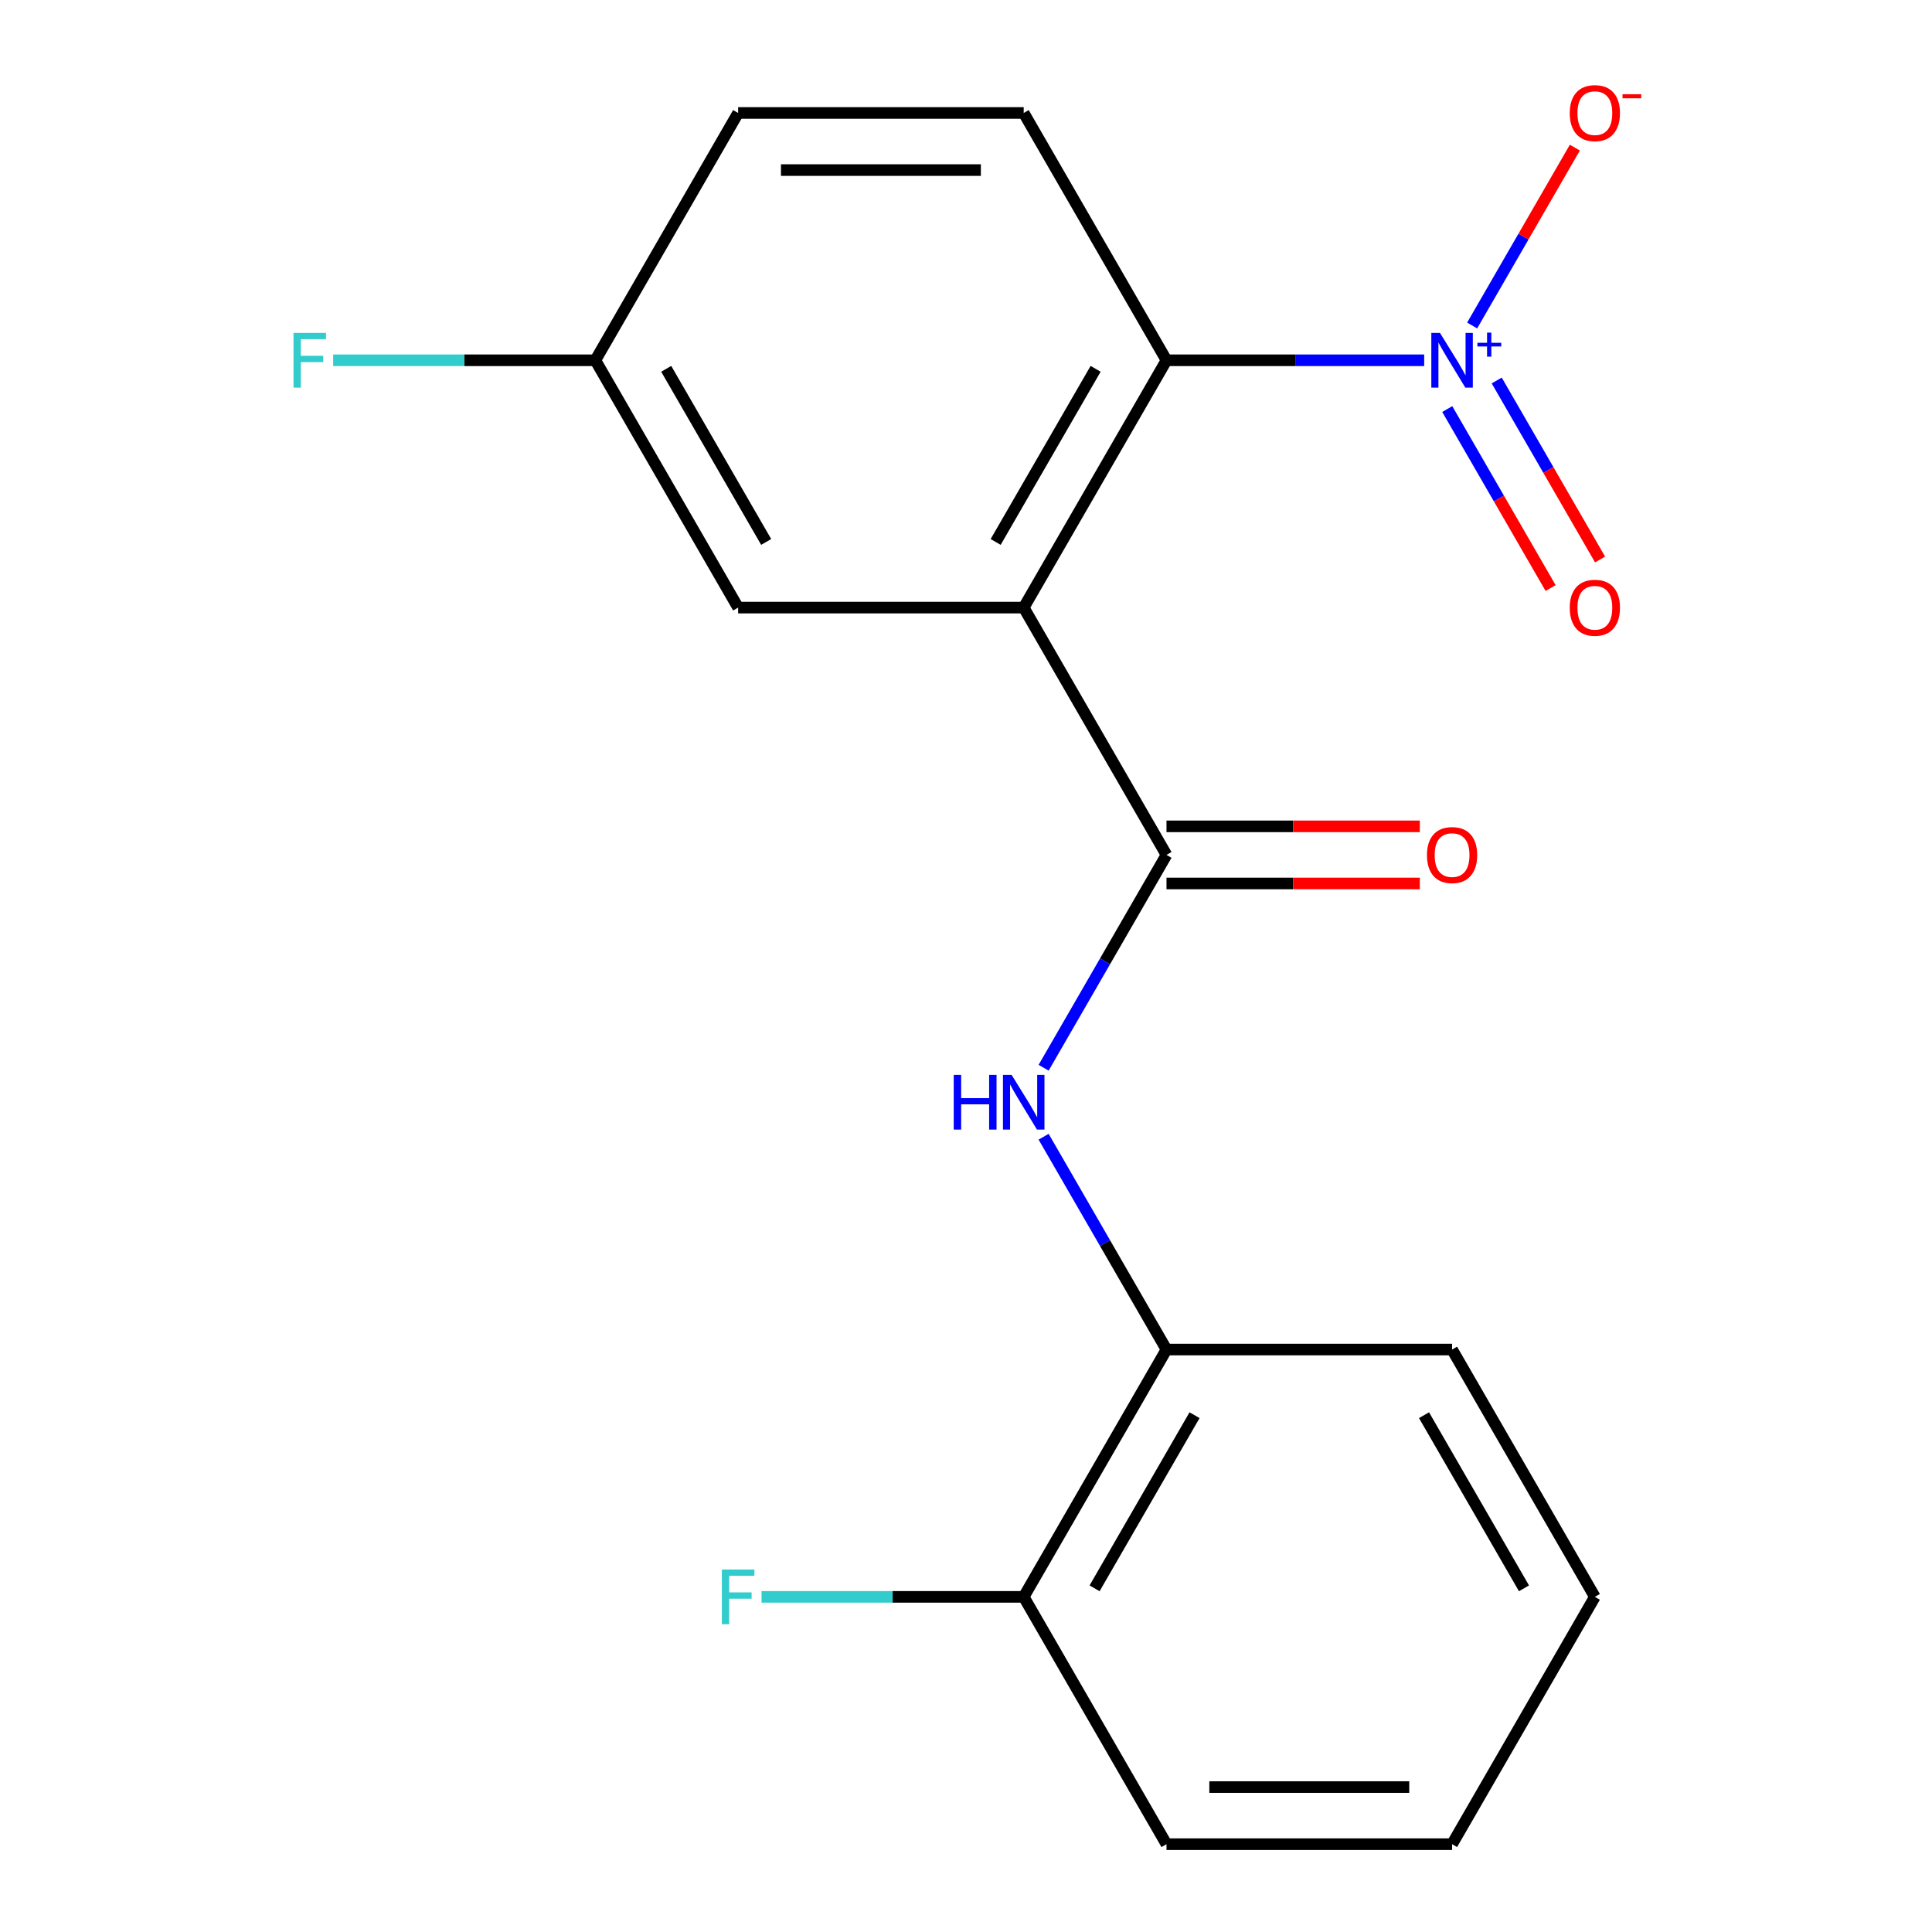 <?xml version='1.0' encoding='iso-8859-1'?>
<svg version='1.1' baseProfile='full'
              xmlns='http://www.w3.org/2000/svg'
                      xmlns:rdkit='http://www.rdkit.org/xml'
                      xmlns:xlink='http://www.w3.org/1999/xlink'
                  xml:space='preserve'
width='1000px' height='1000px' viewBox='0 0 1000 1000'>
<!-- END OF HEADER -->
<rect style='opacity:1.0;fill:#FFFFFF;stroke:none' width='1000' height='1000' x='0' y='0'> </rect>
<path class='bond-1' d='M 529.869,314.492 L 603.776,442.502' style='fill:none;fill-rule:evenodd;stroke:#000000;stroke-width:6px;stroke-linecap:butt;stroke-linejoin:miter;stroke-opacity:1' />
<path class='bond-2' d='M 529.869,314.492 L 603.776,186.481' style='fill:none;fill-rule:evenodd;stroke:#000000;stroke-width:6px;stroke-linecap:butt;stroke-linejoin:miter;stroke-opacity:1' />
<path class='bond-2' d='M 515.353,280.509 L 567.088,190.901' style='fill:none;fill-rule:evenodd;stroke:#000000;stroke-width:6px;stroke-linecap:butt;stroke-linejoin:miter;stroke-opacity:1' />
<path class='bond-6' d='M 529.869,314.492 L 382.055,314.492' style='fill:none;fill-rule:evenodd;stroke:#000000;stroke-width:6px;stroke-linecap:butt;stroke-linejoin:miter;stroke-opacity:1' />
<path class='bond-0' d='M 737.155,186.481 L 670.466,186.481' style='fill:none;fill-rule:evenodd;stroke:#0000FF;stroke-width:6px;stroke-linecap:butt;stroke-linejoin:miter;stroke-opacity:1' />
<path class='bond-0' d='M 670.466,186.481 L 603.776,186.481' style='fill:none;fill-rule:evenodd;stroke:#000000;stroke-width:6px;stroke-linecap:butt;stroke-linejoin:miter;stroke-opacity:1' />
<path class='bond-7' d='M 761.985,168.477 L 788.564,122.441' style='fill:none;fill-rule:evenodd;stroke:#0000FF;stroke-width:6px;stroke-linecap:butt;stroke-linejoin:miter;stroke-opacity:1' />
<path class='bond-7' d='M 788.564,122.441 L 815.142,76.406' style='fill:none;fill-rule:evenodd;stroke:#FF0000;stroke-width:6px;stroke-linecap:butt;stroke-linejoin:miter;stroke-opacity:1' />
<path class='bond-8' d='M 749.098,211.727 L 775.845,258.055' style='fill:none;fill-rule:evenodd;stroke:#0000FF;stroke-width:6px;stroke-linecap:butt;stroke-linejoin:miter;stroke-opacity:1' />
<path class='bond-8' d='M 775.845,258.055 L 802.593,304.382' style='fill:none;fill-rule:evenodd;stroke:#FF0000;stroke-width:6px;stroke-linecap:butt;stroke-linejoin:miter;stroke-opacity:1' />
<path class='bond-8' d='M 774.7,196.946 L 801.447,243.273' style='fill:none;fill-rule:evenodd;stroke:#0000FF;stroke-width:6px;stroke-linecap:butt;stroke-linejoin:miter;stroke-opacity:1' />
<path class='bond-8' d='M 801.447,243.273 L 828.195,289.601' style='fill:none;fill-rule:evenodd;stroke:#FF0000;stroke-width:6px;stroke-linecap:butt;stroke-linejoin:miter;stroke-opacity:1' />
<path class='bond-3' d='M 603.776,442.502 L 571.977,497.58' style='fill:none;fill-rule:evenodd;stroke:#000000;stroke-width:6px;stroke-linecap:butt;stroke-linejoin:miter;stroke-opacity:1' />
<path class='bond-3' d='M 571.977,497.58 L 540.178,552.658' style='fill:none;fill-rule:evenodd;stroke:#0000FF;stroke-width:6px;stroke-linecap:butt;stroke-linejoin:miter;stroke-opacity:1' />
<path class='bond-9' d='M 603.776,457.284 L 669.336,457.284' style='fill:none;fill-rule:evenodd;stroke:#000000;stroke-width:6px;stroke-linecap:butt;stroke-linejoin:miter;stroke-opacity:1' />
<path class='bond-9' d='M 669.336,457.284 L 734.895,457.284' style='fill:none;fill-rule:evenodd;stroke:#FF0000;stroke-width:6px;stroke-linecap:butt;stroke-linejoin:miter;stroke-opacity:1' />
<path class='bond-9' d='M 603.776,427.721 L 669.336,427.721' style='fill:none;fill-rule:evenodd;stroke:#000000;stroke-width:6px;stroke-linecap:butt;stroke-linejoin:miter;stroke-opacity:1' />
<path class='bond-9' d='M 669.336,427.721 L 734.895,427.721' style='fill:none;fill-rule:evenodd;stroke:#FF0000;stroke-width:6px;stroke-linecap:butt;stroke-linejoin:miter;stroke-opacity:1' />
<path class='bond-5' d='M 603.776,186.481 L 529.869,58.47' style='fill:none;fill-rule:evenodd;stroke:#000000;stroke-width:6px;stroke-linecap:butt;stroke-linejoin:miter;stroke-opacity:1' />
<path class='bond-4' d='M 540.178,588.369 L 571.977,643.446' style='fill:none;fill-rule:evenodd;stroke:#0000FF;stroke-width:6px;stroke-linecap:butt;stroke-linejoin:miter;stroke-opacity:1' />
<path class='bond-4' d='M 571.977,643.446 L 603.776,698.524' style='fill:none;fill-rule:evenodd;stroke:#000000;stroke-width:6px;stroke-linecap:butt;stroke-linejoin:miter;stroke-opacity:1' />
<path class='bond-10' d='M 603.776,698.524 L 529.869,826.535' style='fill:none;fill-rule:evenodd;stroke:#000000;stroke-width:6px;stroke-linecap:butt;stroke-linejoin:miter;stroke-opacity:1' />
<path class='bond-10' d='M 618.292,732.507 L 566.557,822.114' style='fill:none;fill-rule:evenodd;stroke:#000000;stroke-width:6px;stroke-linecap:butt;stroke-linejoin:miter;stroke-opacity:1' />
<path class='bond-15' d='M 603.776,698.524 L 751.59,698.524' style='fill:none;fill-rule:evenodd;stroke:#000000;stroke-width:6px;stroke-linecap:butt;stroke-linejoin:miter;stroke-opacity:1' />
<path class='bond-19' d='M 529.869,58.47 L 382.055,58.47' style='fill:none;fill-rule:evenodd;stroke:#000000;stroke-width:6px;stroke-linecap:butt;stroke-linejoin:miter;stroke-opacity:1' />
<path class='bond-19' d='M 507.697,88.033 L 404.227,88.033' style='fill:none;fill-rule:evenodd;stroke:#000000;stroke-width:6px;stroke-linecap:butt;stroke-linejoin:miter;stroke-opacity:1' />
<path class='bond-11' d='M 382.055,314.492 L 308.148,186.481' style='fill:none;fill-rule:evenodd;stroke:#000000;stroke-width:6px;stroke-linecap:butt;stroke-linejoin:miter;stroke-opacity:1' />
<path class='bond-11' d='M 396.571,280.509 L 344.836,190.901' style='fill:none;fill-rule:evenodd;stroke:#000000;stroke-width:6px;stroke-linecap:butt;stroke-linejoin:miter;stroke-opacity:1' />
<path class='bond-13' d='M 529.869,826.535 L 462.02,826.535' style='fill:none;fill-rule:evenodd;stroke:#000000;stroke-width:6px;stroke-linecap:butt;stroke-linejoin:miter;stroke-opacity:1' />
<path class='bond-13' d='M 462.02,826.535 L 394.17,826.535' style='fill:none;fill-rule:evenodd;stroke:#33CCCC;stroke-width:6px;stroke-linecap:butt;stroke-linejoin:miter;stroke-opacity:1' />
<path class='bond-16' d='M 529.869,826.535 L 603.776,954.545' style='fill:none;fill-rule:evenodd;stroke:#000000;stroke-width:6px;stroke-linecap:butt;stroke-linejoin:miter;stroke-opacity:1' />
<path class='bond-12' d='M 308.148,186.481 L 382.055,58.47' style='fill:none;fill-rule:evenodd;stroke:#000000;stroke-width:6px;stroke-linecap:butt;stroke-linejoin:miter;stroke-opacity:1' />
<path class='bond-14' d='M 308.148,186.481 L 240.299,186.481' style='fill:none;fill-rule:evenodd;stroke:#000000;stroke-width:6px;stroke-linecap:butt;stroke-linejoin:miter;stroke-opacity:1' />
<path class='bond-14' d='M 240.299,186.481 L 172.449,186.481' style='fill:none;fill-rule:evenodd;stroke:#33CCCC;stroke-width:6px;stroke-linecap:butt;stroke-linejoin:miter;stroke-opacity:1' />
<path class='bond-17' d='M 751.59,698.524 L 825.497,826.535' style='fill:none;fill-rule:evenodd;stroke:#000000;stroke-width:6px;stroke-linecap:butt;stroke-linejoin:miter;stroke-opacity:1' />
<path class='bond-17' d='M 737.074,732.507 L 788.809,822.114' style='fill:none;fill-rule:evenodd;stroke:#000000;stroke-width:6px;stroke-linecap:butt;stroke-linejoin:miter;stroke-opacity:1' />
<path class='bond-20' d='M 603.776,954.545 L 751.59,954.545' style='fill:none;fill-rule:evenodd;stroke:#000000;stroke-width:6px;stroke-linecap:butt;stroke-linejoin:miter;stroke-opacity:1' />
<path class='bond-20' d='M 625.948,924.983 L 729.418,924.983' style='fill:none;fill-rule:evenodd;stroke:#000000;stroke-width:6px;stroke-linecap:butt;stroke-linejoin:miter;stroke-opacity:1' />
<path class='bond-18' d='M 825.497,826.535 L 751.59,954.545' style='fill:none;fill-rule:evenodd;stroke:#000000;stroke-width:6px;stroke-linecap:butt;stroke-linejoin:miter;stroke-opacity:1' />
<path  class='atom-1' d='M 745.33 172.321
L 754.61 187.321
Q 755.53 188.801, 757.01 191.481
Q 758.49 194.161, 758.57 194.321
L 758.57 172.321
L 762.33 172.321
L 762.33 200.641
L 758.45 200.641
L 748.49 184.241
Q 747.33 182.321, 746.09 180.121
Q 744.89 177.921, 744.53 177.241
L 744.53 200.641
L 740.85 200.641
L 740.85 172.321
L 745.33 172.321
' fill='#0000FF'/>
<path  class='atom-1' d='M 764.706 177.426
L 769.696 177.426
L 769.696 172.172
L 771.913 172.172
L 771.913 177.426
L 777.035 177.426
L 777.035 179.326
L 771.913 179.326
L 771.913 184.606
L 769.696 184.606
L 769.696 179.326
L 764.706 179.326
L 764.706 177.426
' fill='#0000FF'/>
<path  class='atom-4' d='M 493.649 556.353
L 497.489 556.353
L 497.489 568.393
L 511.969 568.393
L 511.969 556.353
L 515.809 556.353
L 515.809 584.673
L 511.969 584.673
L 511.969 571.593
L 497.489 571.593
L 497.489 584.673
L 493.649 584.673
L 493.649 556.353
' fill='#0000FF'/>
<path  class='atom-4' d='M 523.609 556.353
L 532.889 571.353
Q 533.809 572.833, 535.289 575.513
Q 536.769 578.193, 536.849 578.353
L 536.849 556.353
L 540.609 556.353
L 540.609 584.673
L 536.729 584.673
L 526.769 568.273
Q 525.609 566.353, 524.369 564.153
Q 523.169 561.953, 522.809 561.273
L 522.809 584.673
L 519.129 584.673
L 519.129 556.353
L 523.609 556.353
' fill='#0000FF'/>
<path  class='atom-8' d='M 812.497 58.55
Q 812.497 51.75, 815.857 47.95
Q 819.217 44.15, 825.497 44.15
Q 831.777 44.15, 835.137 47.95
Q 838.497 51.75, 838.497 58.55
Q 838.497 65.43, 835.097 69.35
Q 831.697 73.23, 825.497 73.23
Q 819.257 73.23, 815.857 69.35
Q 812.497 65.47, 812.497 58.55
M 825.497 70.03
Q 829.817 70.03, 832.137 67.15
Q 834.497 64.23, 834.497 58.55
Q 834.497 52.99, 832.137 50.19
Q 829.817 47.35, 825.497 47.35
Q 821.177 47.35, 818.817 50.15
Q 816.497 52.95, 816.497 58.55
Q 816.497 64.27, 818.817 67.15
Q 821.177 70.03, 825.497 70.03
' fill='#FF0000'/>
<path  class='atom-8' d='M 839.817 48.773
L 849.506 48.773
L 849.506 50.885
L 839.817 50.885
L 839.817 48.773
' fill='#FF0000'/>
<path  class='atom-9' d='M 812.497 314.572
Q 812.497 307.772, 815.857 303.972
Q 819.217 300.172, 825.497 300.172
Q 831.777 300.172, 835.137 303.972
Q 838.497 307.772, 838.497 314.572
Q 838.497 321.452, 835.097 325.372
Q 831.697 329.252, 825.497 329.252
Q 819.257 329.252, 815.857 325.372
Q 812.497 321.492, 812.497 314.572
M 825.497 326.052
Q 829.817 326.052, 832.137 323.172
Q 834.497 320.252, 834.497 314.572
Q 834.497 309.012, 832.137 306.212
Q 829.817 303.372, 825.497 303.372
Q 821.177 303.372, 818.817 306.172
Q 816.497 308.972, 816.497 314.572
Q 816.497 320.292, 818.817 323.172
Q 821.177 326.052, 825.497 326.052
' fill='#FF0000'/>
<path  class='atom-10' d='M 738.59 442.582
Q 738.59 435.782, 741.95 431.982
Q 745.31 428.182, 751.59 428.182
Q 757.87 428.182, 761.23 431.982
Q 764.59 435.782, 764.59 442.582
Q 764.59 449.462, 761.19 453.382
Q 757.79 457.262, 751.59 457.262
Q 745.35 457.262, 741.95 453.382
Q 738.59 449.502, 738.59 442.582
M 751.59 454.062
Q 755.91 454.062, 758.23 451.182
Q 760.59 448.262, 760.59 442.582
Q 760.59 437.022, 758.23 434.222
Q 755.91 431.382, 751.59 431.382
Q 747.27 431.382, 744.91 434.182
Q 742.59 436.982, 742.59 442.582
Q 742.59 448.302, 744.91 451.182
Q 747.27 454.062, 751.59 454.062
' fill='#FF0000'/>
<path  class='atom-14' d='M 373.635 812.375
L 390.475 812.375
L 390.475 815.615
L 377.435 815.615
L 377.435 824.215
L 389.035 824.215
L 389.035 827.495
L 377.435 827.495
L 377.435 840.695
L 373.635 840.695
L 373.635 812.375
' fill='#33CCCC'/>
<path  class='atom-15' d='M 151.914 172.321
L 168.754 172.321
L 168.754 175.561
L 155.714 175.561
L 155.714 184.161
L 167.314 184.161
L 167.314 187.441
L 155.714 187.441
L 155.714 200.641
L 151.914 200.641
L 151.914 172.321
' fill='#33CCCC'/>
</svg>
